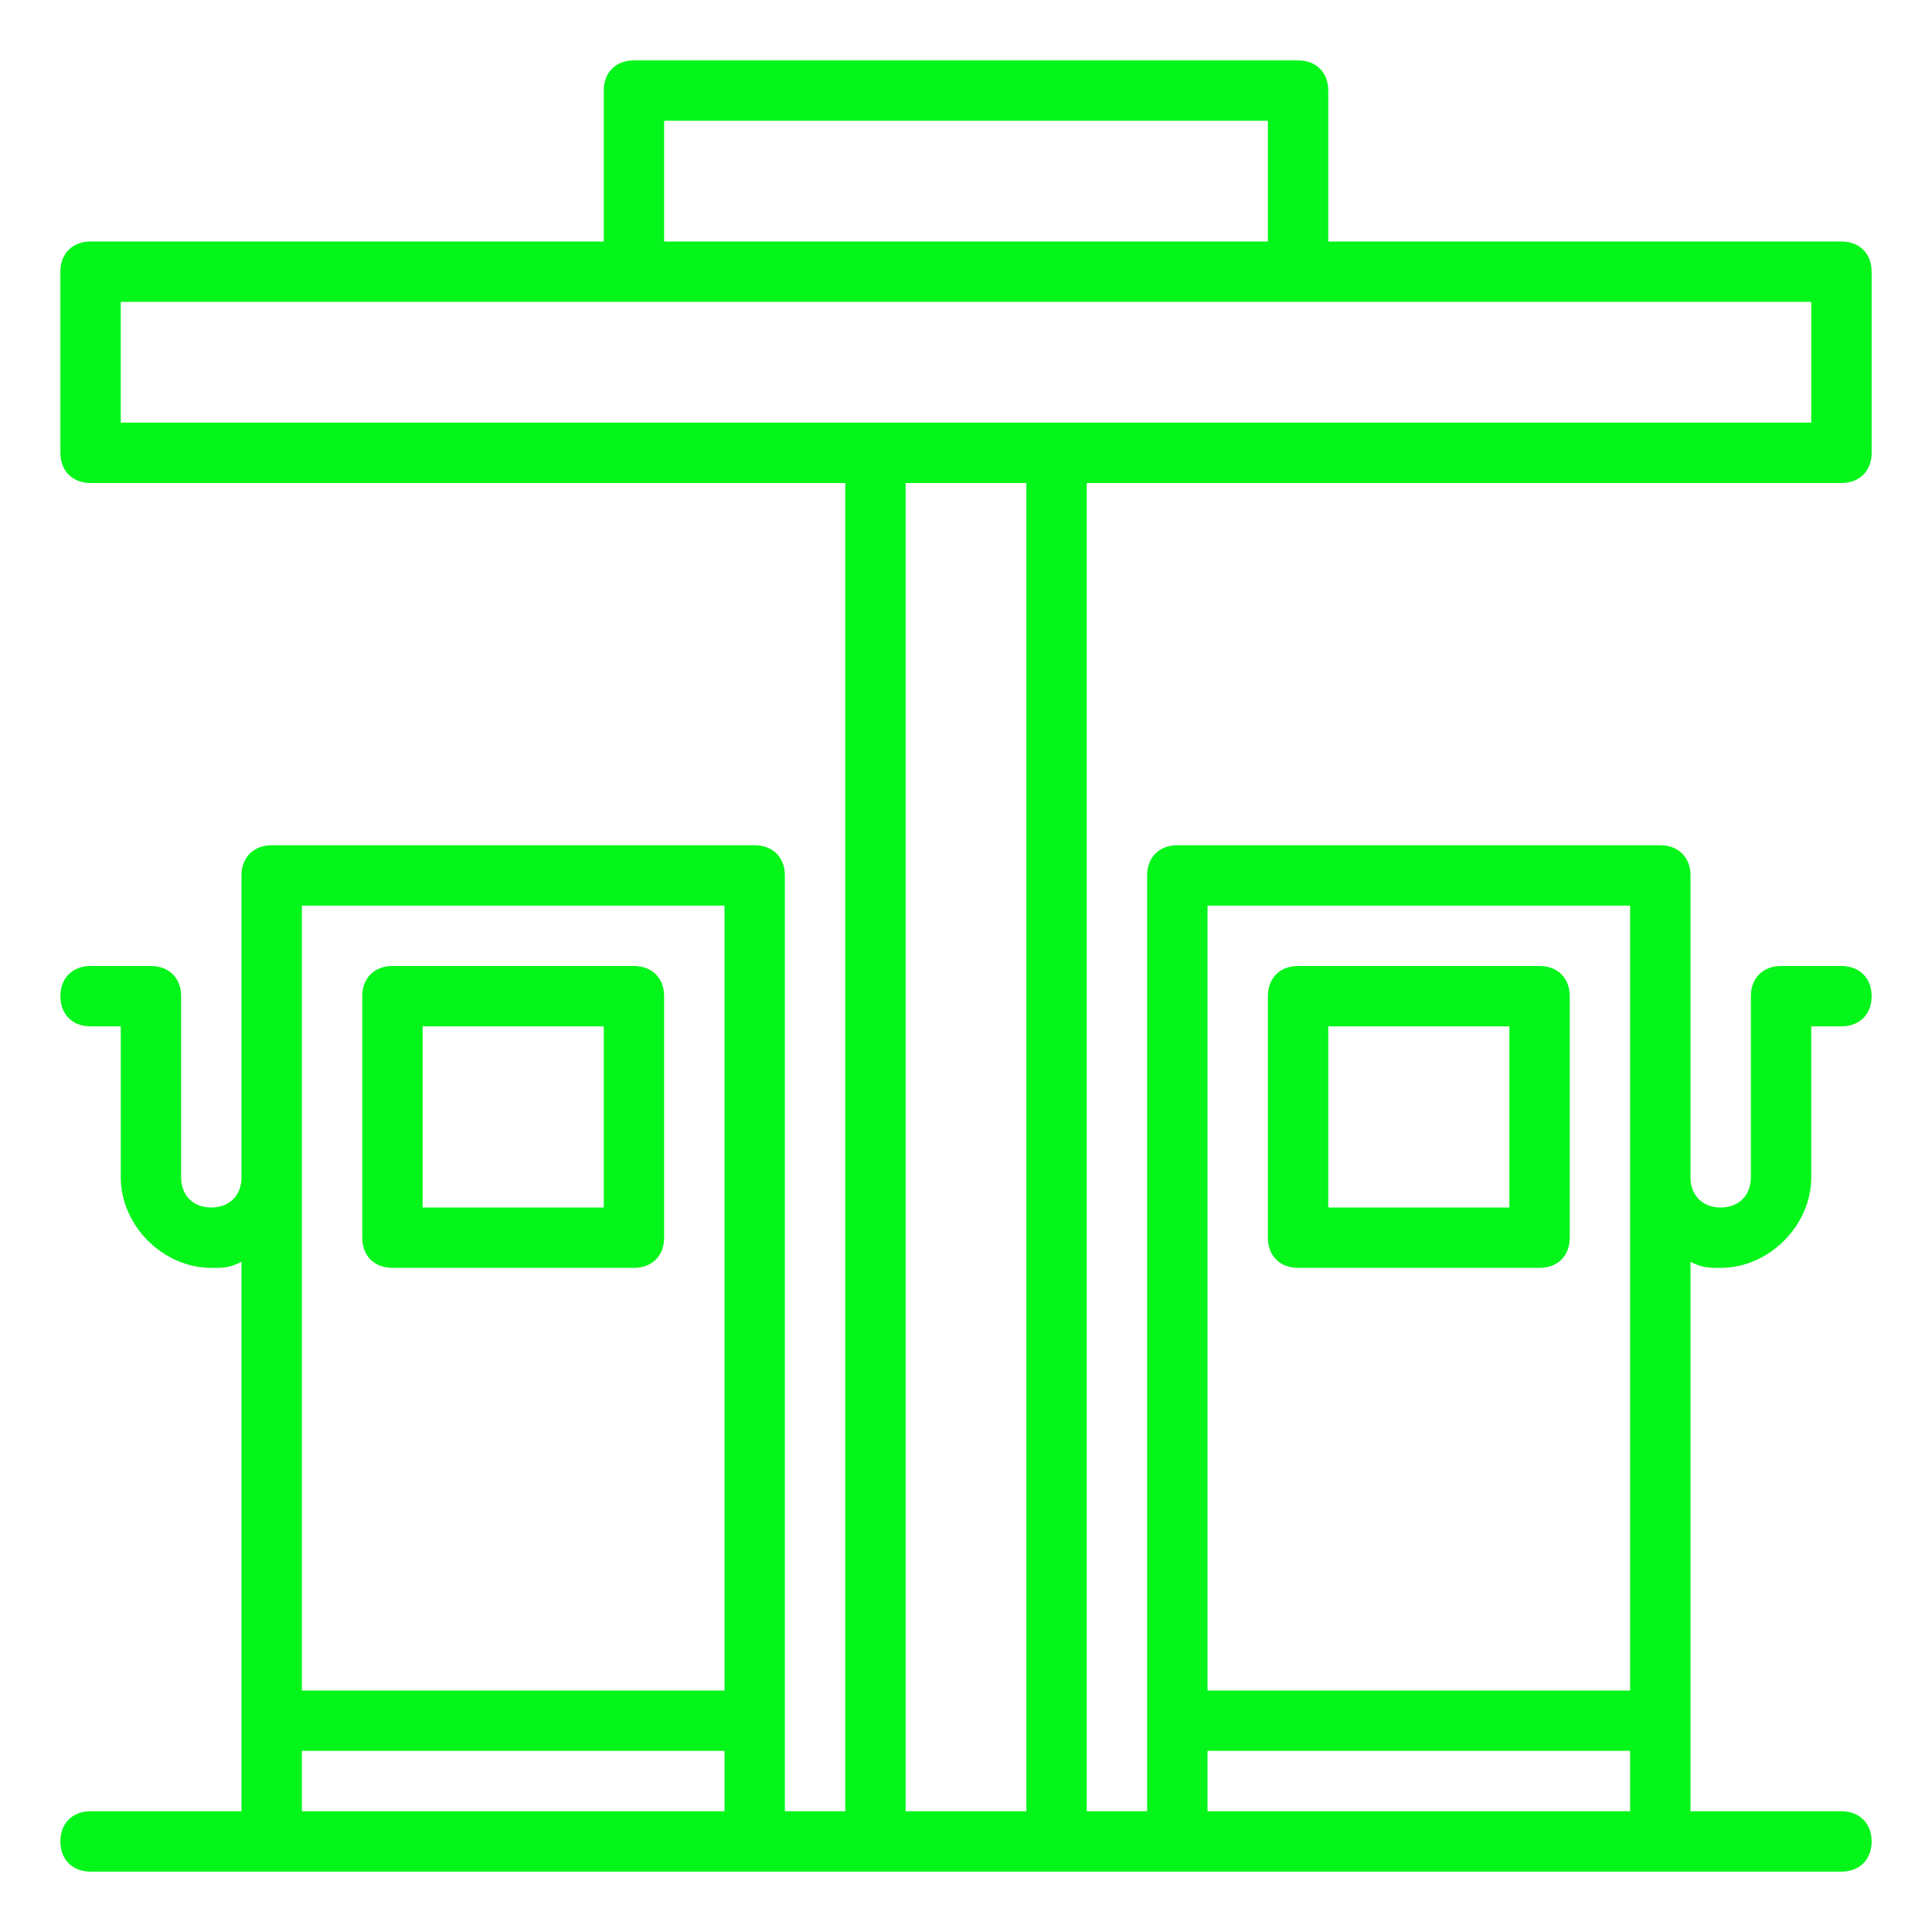 <?xml version="1.0" encoding="utf-8"?>
<!-- Generator: Adobe Illustrator 24.2.3, SVG Export Plug-In . SVG Version: 6.00 Build 0)  -->
<svg version="1.1" id="fuel-station" xmlns="http://www.w3.org/2000/svg" xmlns:xlink="http://www.w3.org/1999/xlink" x="0px"
	 y="0px" viewBox="0 0 32 32" style="enable-background:new 0 0 32 32;" xml:space="preserve">
<style type="text/css">
	.st0{fill:#04f51a;}
</style>
<path class="st0" d="M6.5,21h4c0.3,0,0.5-0.2,0.5-0.5v-4c0-0.3-0.2-0.5-0.5-0.5h-4C6.2,16,6,16.2,6,16.5v4C6,20.8,6.2,21,6.5,21z
	 M7,17h3v3H7V17z M21.5,21h4c0.3,0,0.5-0.2,0.5-0.5v-4c0-0.3-0.2-0.5-0.5-0.5h-4c-0.3,0-0.5,0.2-0.5,0.5v4C21,20.8,21.2,21,21.5,21z
	 M22,17h3v3h-3V17z"/>
<path class="st0" d="M30.5,4H22V1.5C22,1.2,21.8,1,21.5,1h-11C10.2,1,10,1.2,10,1.5V4H1.5C1.2,4,1,4.2,1,4.5v3C1,7.8,1.2,8,1.5,8H14
	v22h-1V14.5c0-0.3-0.2-0.5-0.5-0.5h-8C4.2,14,4,14.2,4,14.5v5C4,19.8,3.8,20,3.5,20S3,19.8,3,19.5v-3C3,16.2,2.8,16,2.5,16h-1
	C1.2,16,1,16.2,1,16.5S1.2,17,1.5,17H2v2.5C2,20.3,2.7,21,3.5,21c0.2,0,0.3,0,0.5-0.1V30H1.5C1.2,30,1,30.2,1,30.5S1.2,31,1.5,31h29
	c0.3,0,0.5-0.2,0.5-0.5S30.8,30,30.5,30H28v-9.1c0.2,0.1,0.3,0.1,0.5,0.1c0.8,0,1.5-0.7,1.5-1.5V17h0.5c0.3,0,0.5-0.2,0.5-0.5
	S30.8,16,30.5,16h-1c-0.3,0-0.5,0.2-0.5,0.5v3c0,0.3-0.2,0.5-0.5,0.5S28,19.8,28,19.5v-5c0-0.3-0.2-0.5-0.5-0.5h-8
	c-0.3,0-0.5,0.2-0.5,0.5V30h-1V8h12.5C30.8,8,31,7.8,31,7.5v-3C31,4.2,30.8,4,30.5,4z M11,2h10v2H11V2z M5,15h7v13H5V15z M5,30v-1h7
	v1H5z M27,15v13h-7V15H27z M20,29h7v1h-7V29z M17,30h-2V8h2V30z M30,7H2V5h28V7z"/>
</svg>
